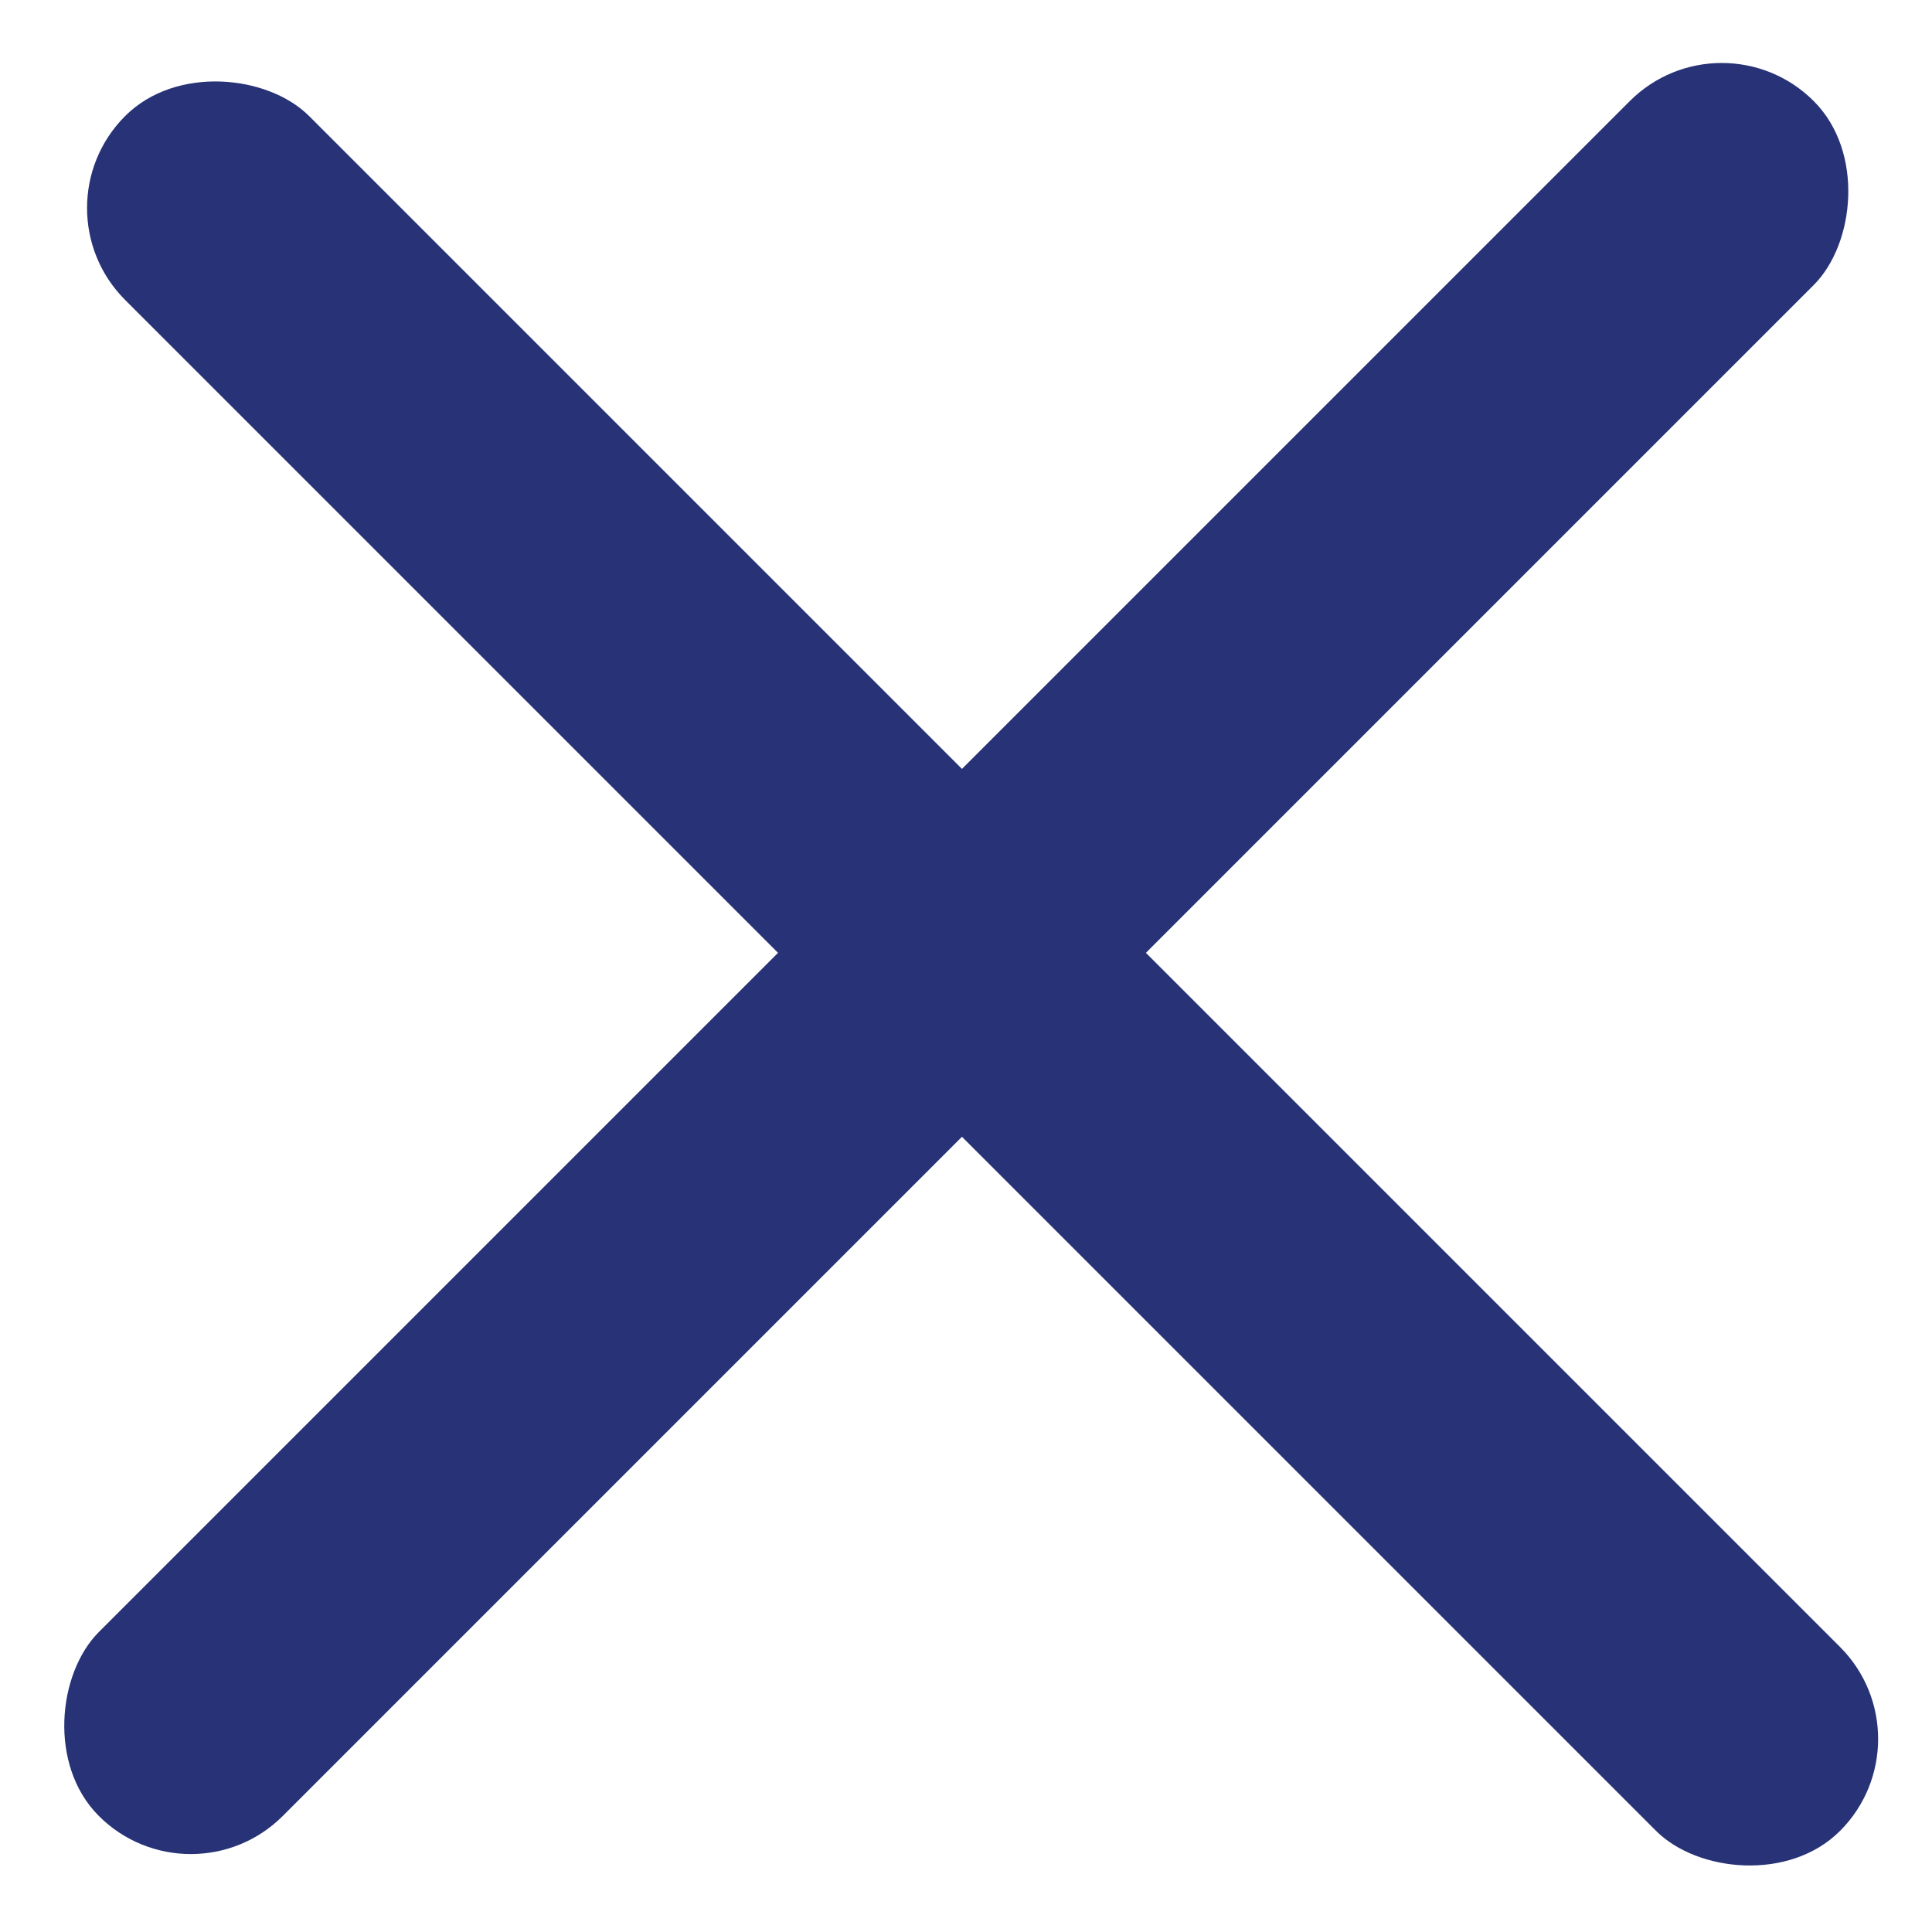 <svg width="28" height="28" viewBox="0 0 28 28" fill="none" xmlns="http://www.w3.org/2000/svg">
<rect x="24.953" y="0.132" width="3.77" height="35.148" rx="1.885" transform="rotate(45 24.953 0.132)" fill="#273376"/>
<rect x="28" y="25.202" width="3.77" height="35.148" rx="1.885" transform="rotate(135 28 25.202)" fill="#273376"/>
</svg>
